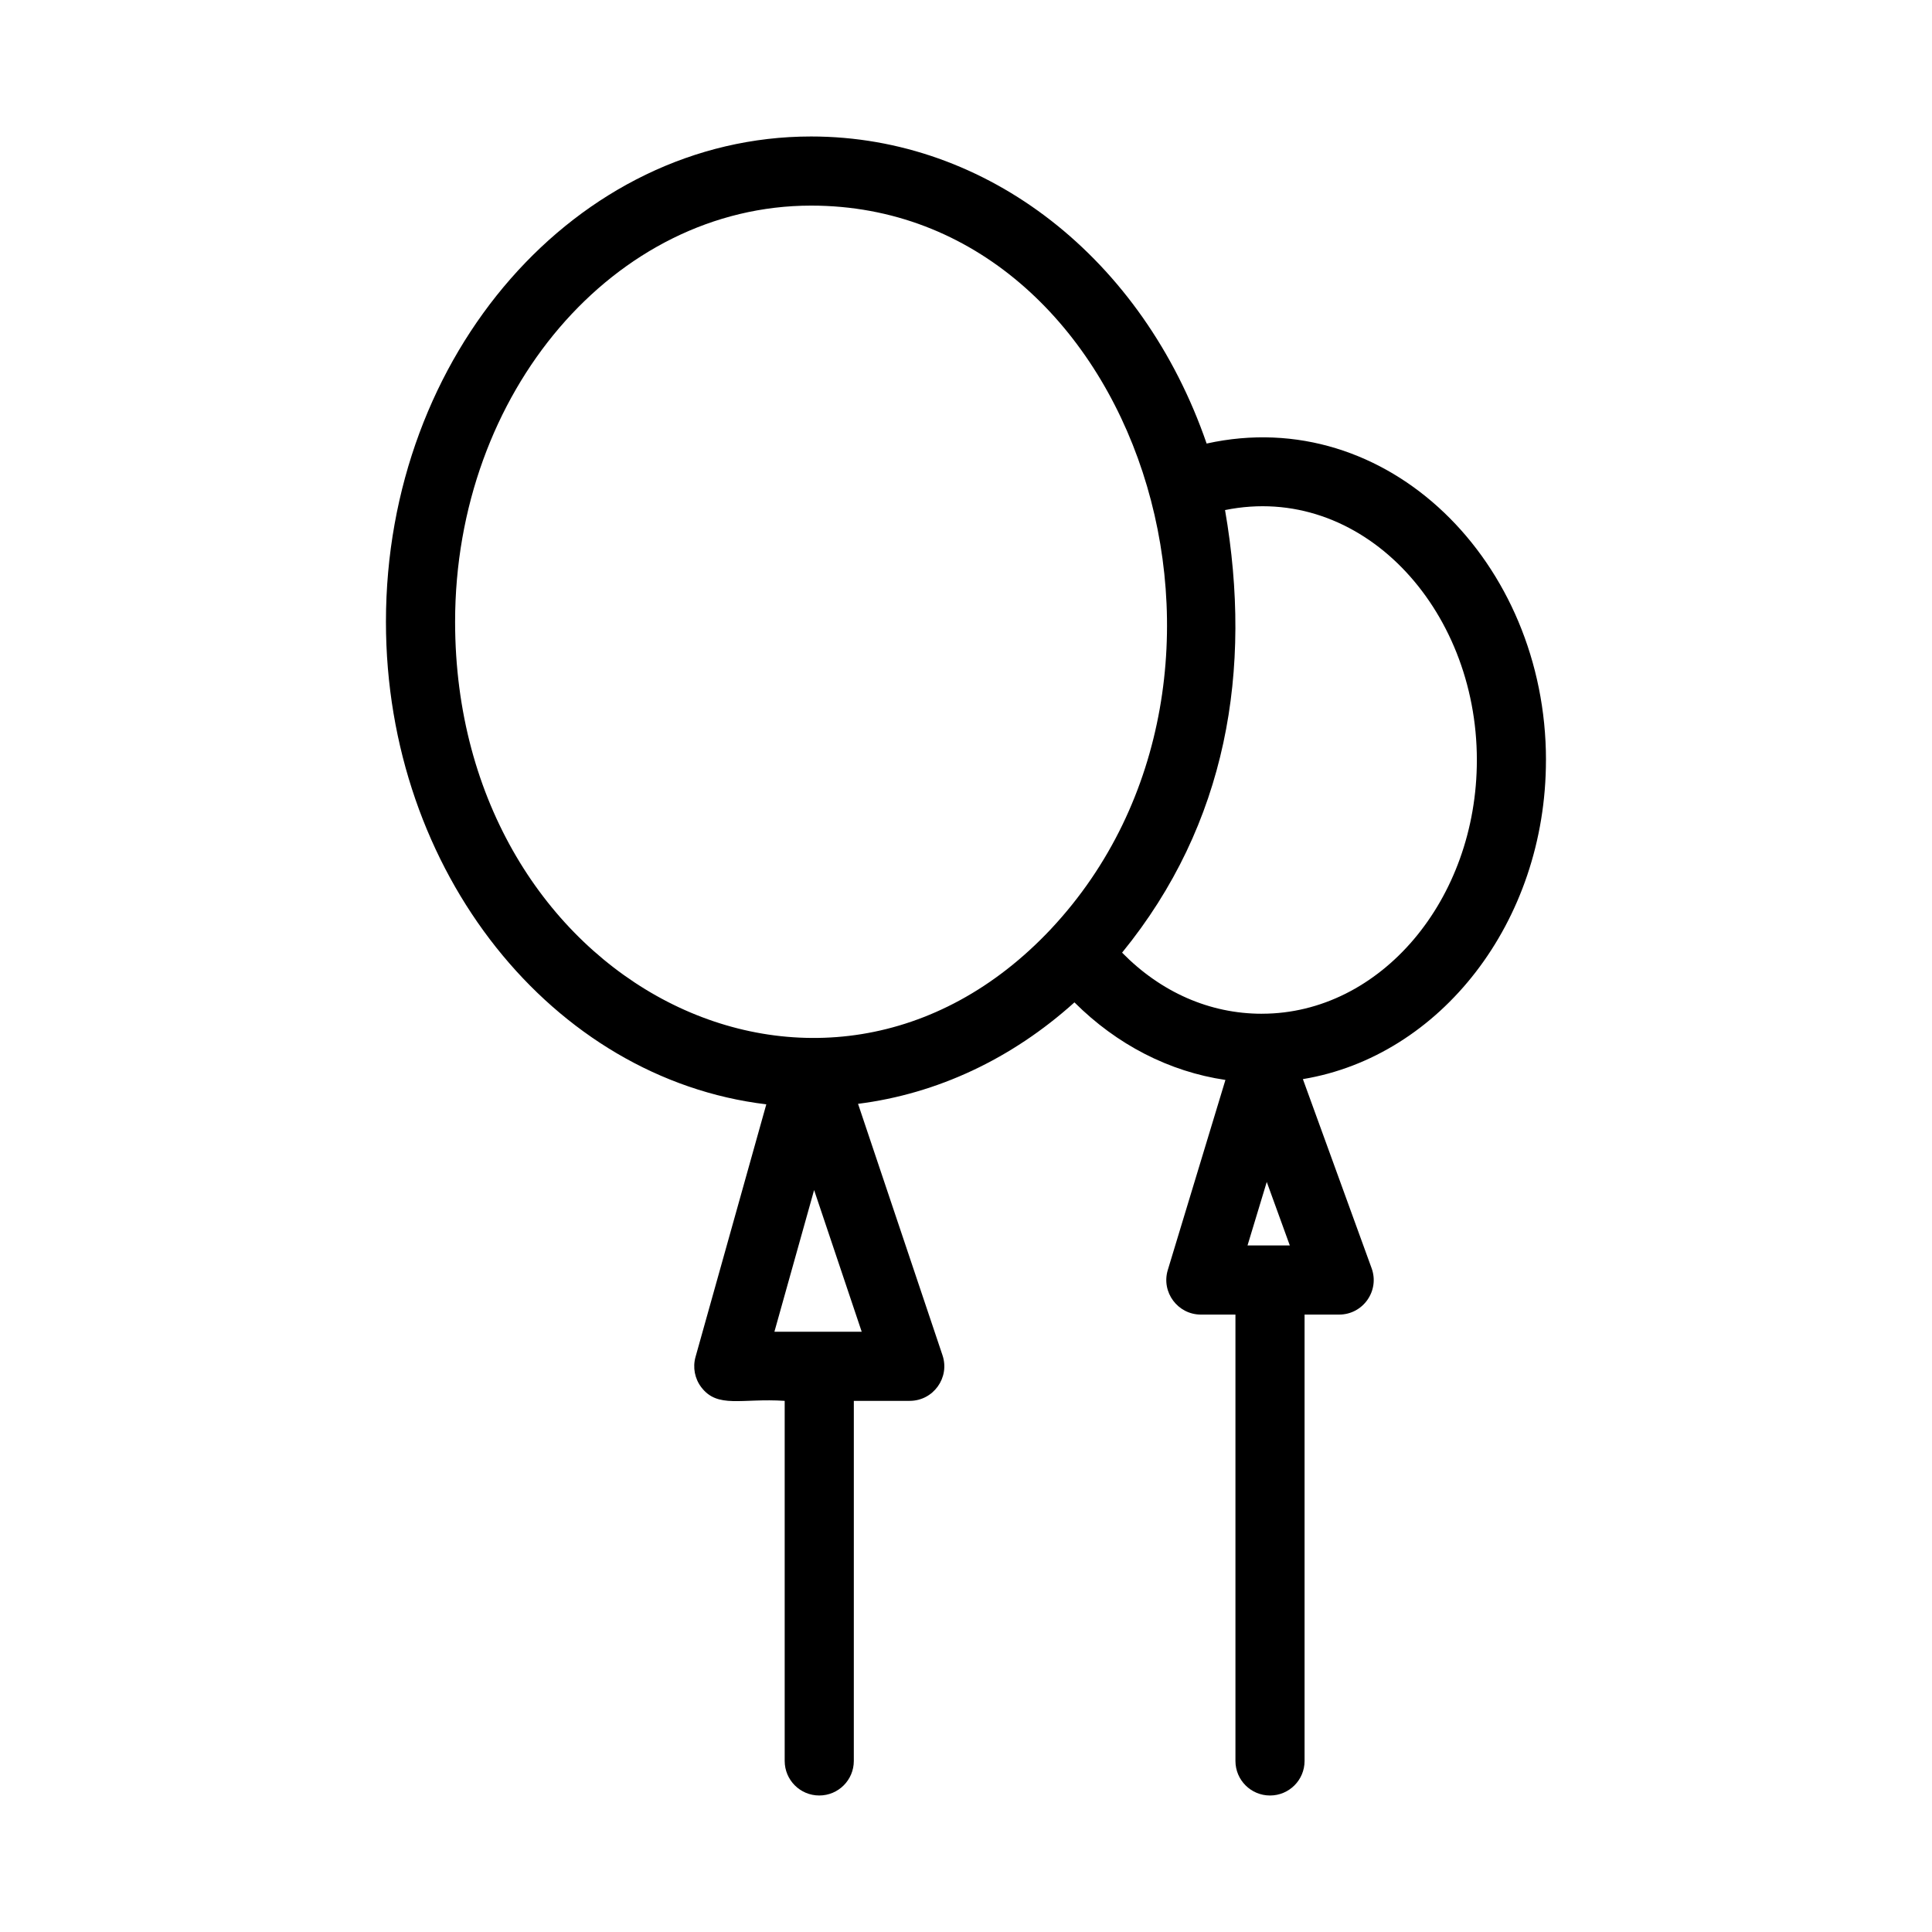 <?xml version="1.0" encoding="UTF-8"?>
<!-- Uploaded to: SVG Repo, www.svgrepo.com, Generator: SVG Repo Mixer Tools -->
<svg fill="#000000" width="800px" height="800px" version="1.1" viewBox="144 144 512 512" xmlns="http://www.w3.org/2000/svg">
 <path d="m553.7 345.42c0-52.371-41.949-94.484-89.93-83.875-16.91-49.027-58.039-81.375-104.82-81.375-62.125 0-112.67 57.688-112.67 128.61 0 66.344 44.234 121.09 100.8 127.88l-18.762 66.953c-0.77 2.754-0.215 5.715 1.52 8.008 4.359 5.731 10.656 2.867 22.113 3.621v95.422c0 5.062 4.098 9.16 9.16 9.16s9.16-4.098 9.16-9.16l0.004-95.422h14.812c6.25 0 10.68-6.148 8.688-12.078l-22.383-66.637c20.934-2.644 40.73-11.902 57.348-26.887 11.234 11.223 25.164 18.371 40.012 20.555l-15.273 50.367c-1.789 5.902 2.656 11.816 8.766 11.816h9.16v118.29c0 5.062 4.098 9.16 9.16 9.16s9.16-4.098 9.16-9.16v-118.29h9.16c6.379 0 10.781-6.352 8.605-12.293l-18.211-50.109c36.367-6.019 64.414-41.586 64.414-84.555zm-181.34 151.5h-23.133l10.52-37.543zm50.176-106.74c-60.418 64.293-157.93 14.316-157.93-81.402 0-60.812 42.32-110.29 94.348-110.29 86.555 0 126.55 124.48 63.578 191.69zm52.07 83.875 5.098-16.828 6.109 16.828zm3.801-61.402c-13.82 0-26.746-5.699-37.043-16.191 27.82-34.105 34.621-74.949 27.285-117.29 35.922-7.301 66.734 25.828 66.734 66.242-0.004 37.07-25.559 67.234-56.977 67.234z"/>
</svg>